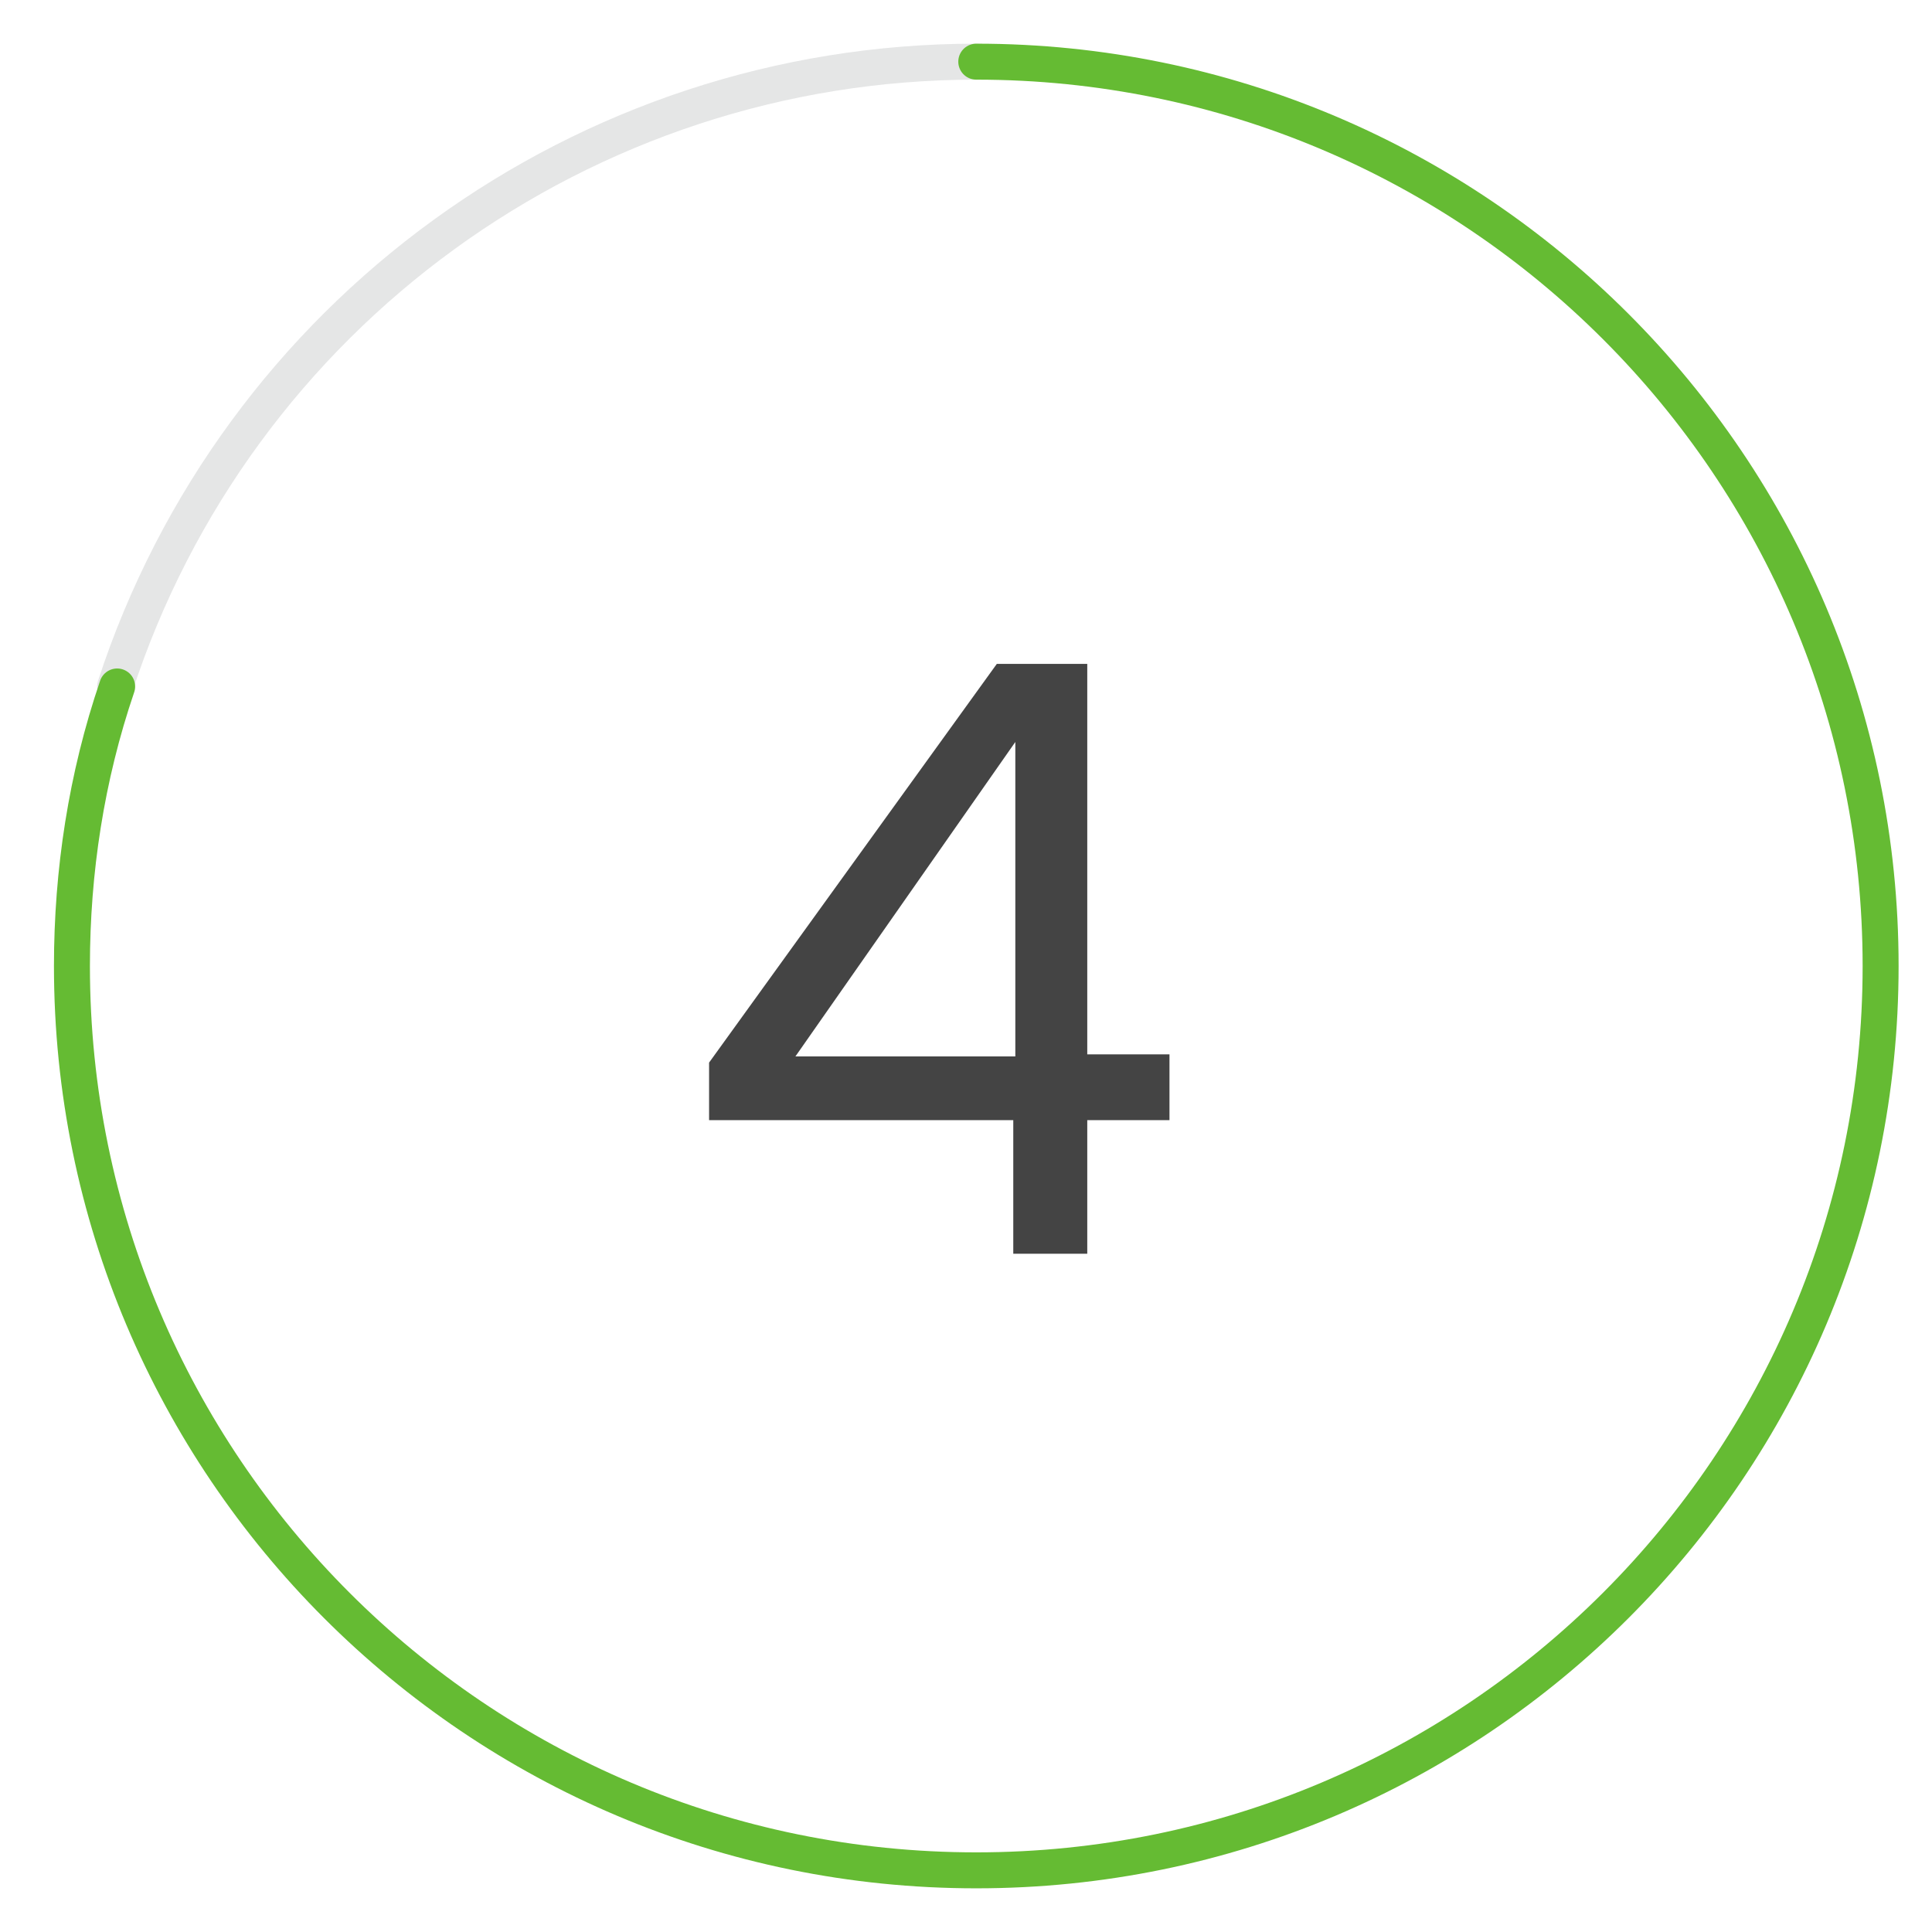 <?xml version="1.0" encoding="utf-8"?>
<!-- Generator: Adobe Illustrator 24.0.2, SVG Export Plug-In . SVG Version: 6.00 Build 0)  -->
<svg version="1.1" id="Layer_1" xmlns="http://www.w3.org/2000/svg" xmlns:xlink="http://www.w3.org/1999/xlink" x="0px" y="0px"
	 viewBox="0 0 94 94" style="enable-background:new 0 0 94 94;" xml:space="preserve">
<style type="text/css">
	.st0{fill:none;stroke:#E5E6E6;stroke-width:1.75;stroke-linecap:round;stroke-linejoin:round;}
	.st1{fill:none;stroke:#65BB33;stroke-width:1.75;stroke-linecap:round;stroke-linejoin:round;}
	.st2{fill:#444444;}
</style>
<title>hunter-dental</title>
<path class="st0" d="M47.5,3c-19.1,0-36,12.3-41.9,30.4"/>
<path class="st1" d="M47.5,3c24.3,0,44,19.7,44,44s-19.7,44-44,44s-44-19.7-44-44c0-4.6,0.7-9.2,2.2-13.6"/>
<path class="st2" d="M49.3,54.5H34.5v-2.8l14-19.4h4.4v19h4v3.2h-4V61h-3.6L49.3,54.5z M49.4,51.4V36.1L38.7,51.4H49.4z"/>
</svg>
